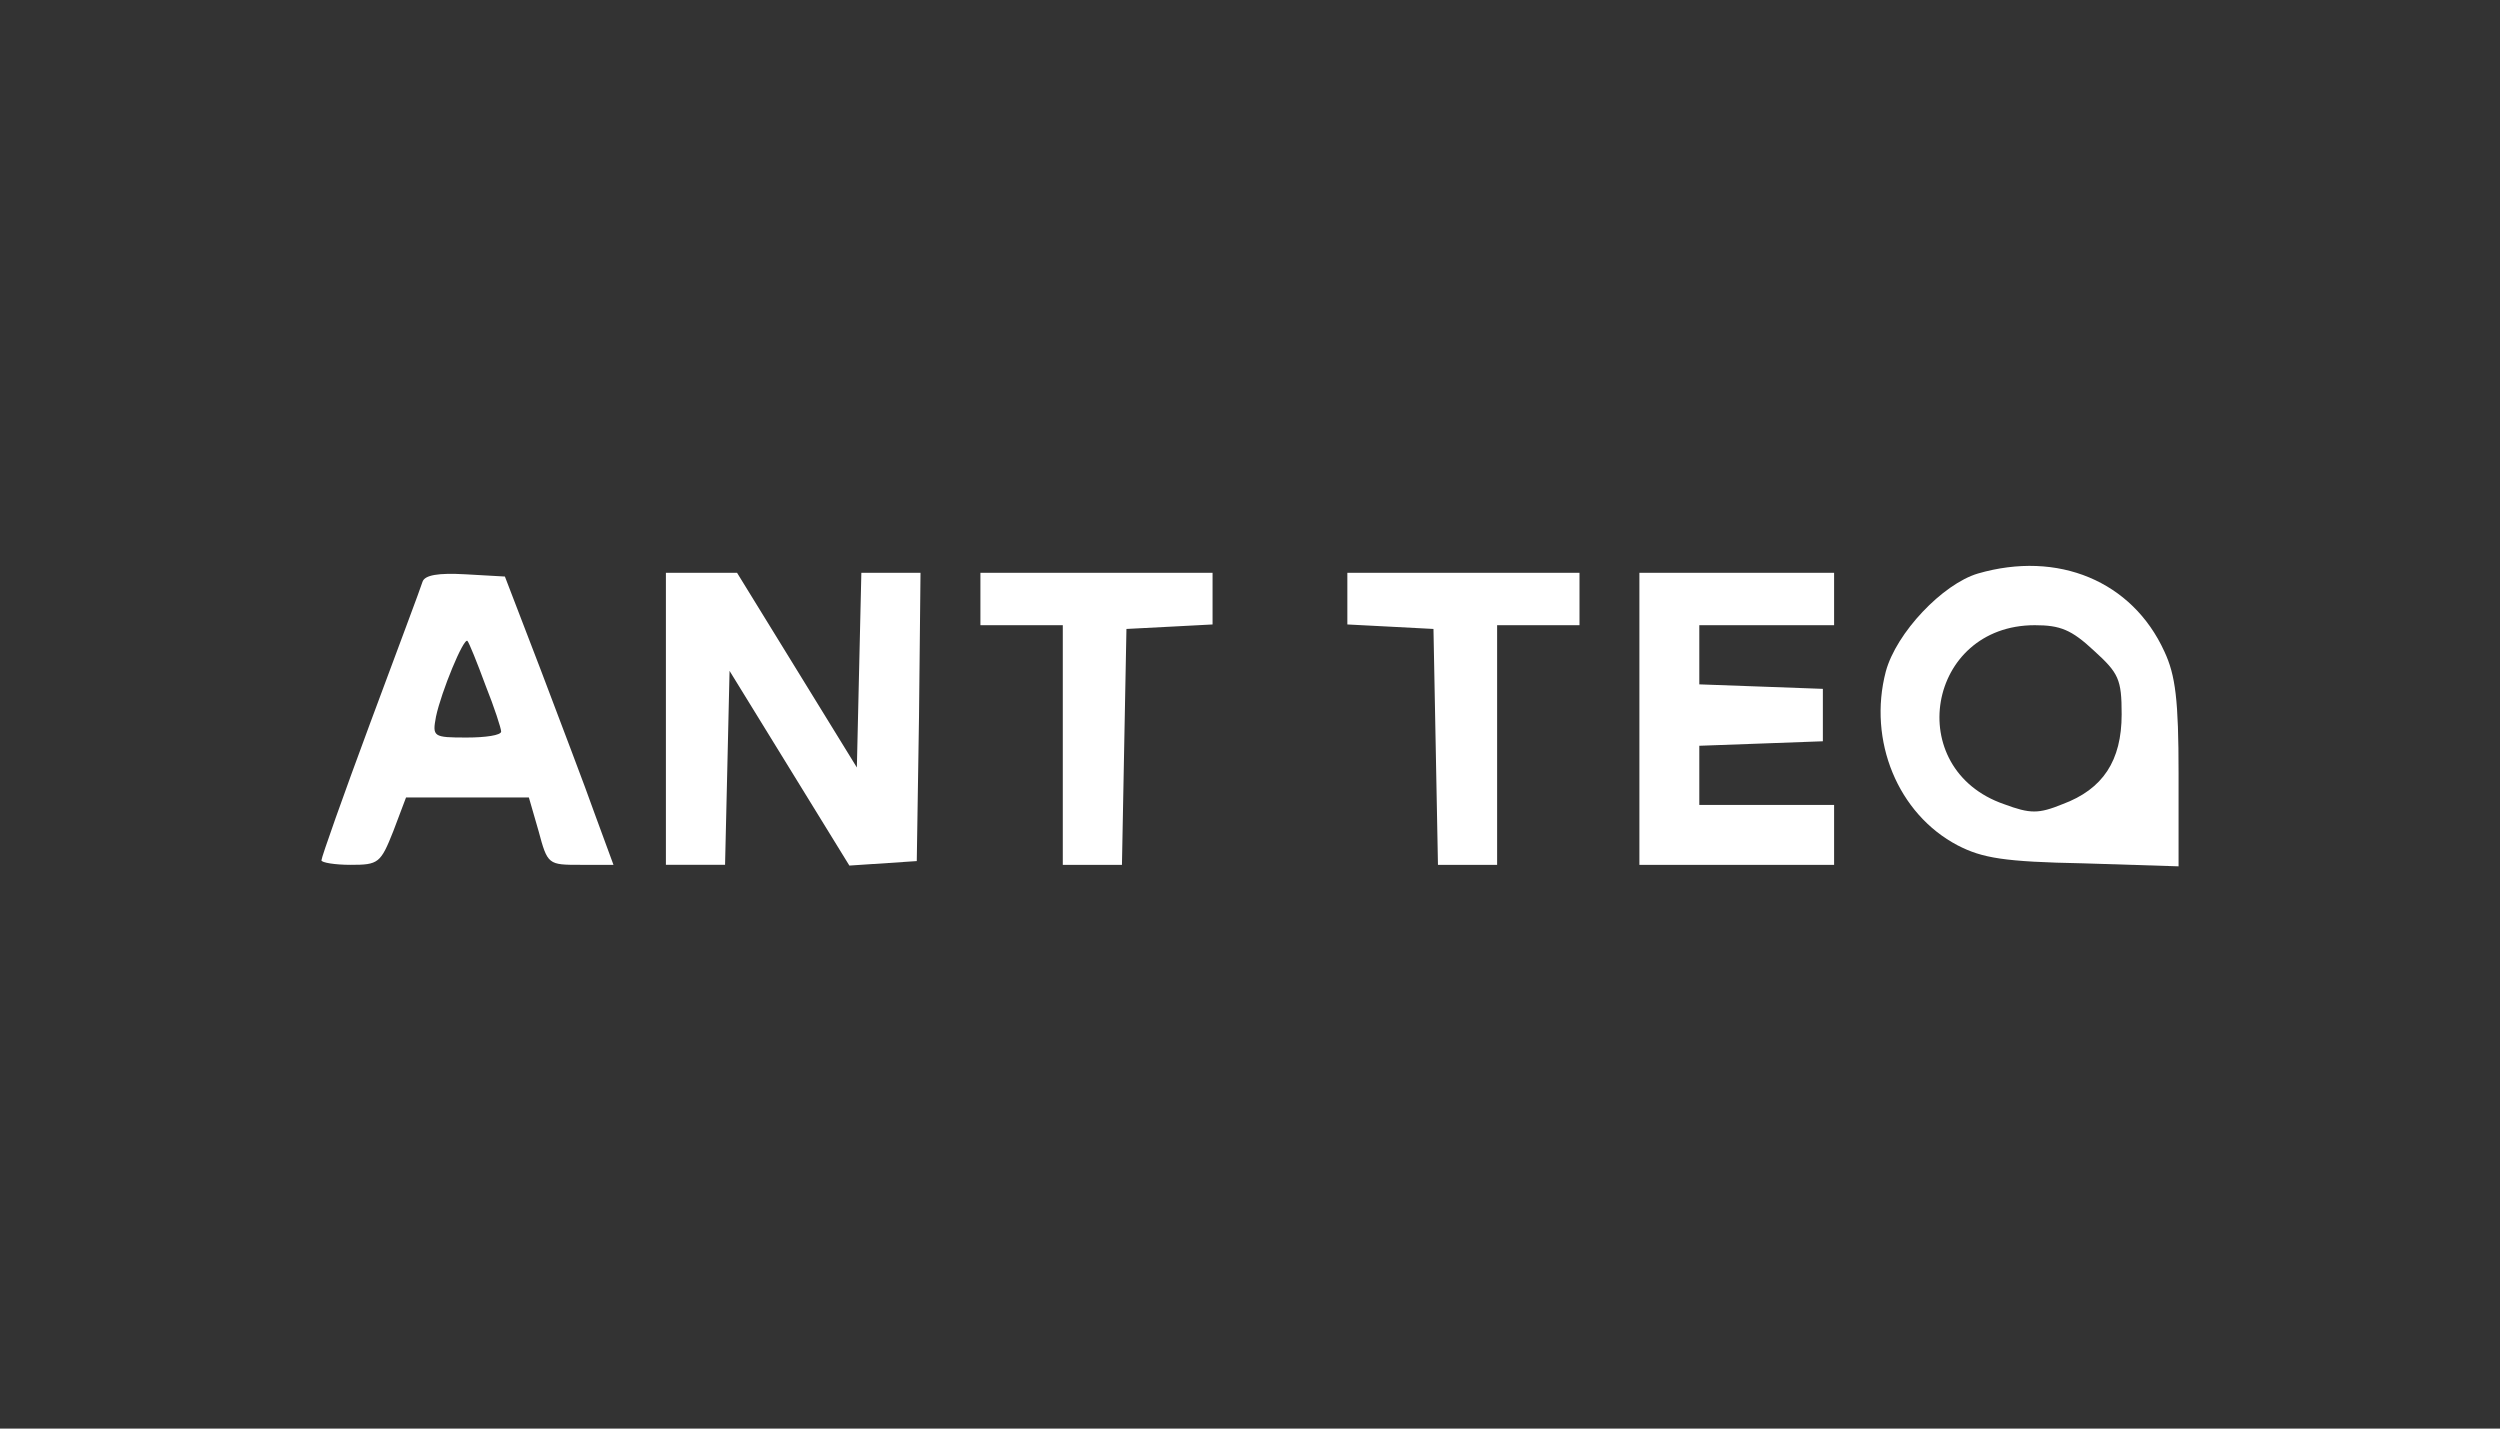 <?xml version="1.0" encoding="UTF-8"?> <svg xmlns="http://www.w3.org/2000/svg" width="700" height="400" viewBox="0 0 700 400" fill="none"><rect x="0" y="0" width="700" height="400" fill="#333333" stroke="none"/><path d="M553.805 160.589C543.95 163.525 530.95 177.154 528.015 188.057C522.983 207.347 531.37 227.896 548.144 236.702C555.063 240.267 561.144 241.315 583.37 241.735L609.999 242.573V216.573C609.999 196.025 609.16 189.106 606.015 182.396C596.999 162.686 576.241 154.089 553.805 160.589ZM586.305 182.186C593.224 188.477 594.063 190.154 594.063 200.009C594.063 213.009 588.821 220.976 577.499 225.17C570.789 227.896 568.483 227.896 561.144 225.17C532.628 215.315 539.547 175.057 569.741 175.057C576.87 175.057 580.015 176.315 586.305 182.186Z" fill="white"></path><path d="M118.306 162.896C117.887 164.364 111.177 182.187 103.629 202.525C96.081 222.864 90 240.058 90 240.896C90 241.525 93.774 242.154 98.177 242.154C105.935 242.154 106.565 241.735 110.129 232.719L113.694 223.283H130.887H148.081L150.806 232.719C153.323 242.154 153.532 242.154 162.548 242.154H171.774L166.532 227.896C163.806 220.138 156.887 202.106 151.435 187.638L141.371 161.429L130.258 160.8C122.71 160.38 118.935 161.009 118.306 162.896ZM135.919 191.832C138.435 198.122 140.323 203.993 140.323 204.832C140.323 205.88 135.919 206.509 130.677 206.509C121.242 206.509 121.032 206.299 122.081 200.638C123.548 193.719 129.839 178.412 130.887 179.461C131.306 179.88 133.613 185.541 135.919 191.832Z" fill="white"></path><path d="M186.453 201.266V242.153H194.84H203.018L203.647 215.104L204.276 187.846L221.05 215.104L237.824 242.362L247.26 241.733L256.695 241.104L257.324 200.637L257.743 160.379H249.566H241.179L240.55 187.637L239.921 214.895L223.147 187.637L206.372 160.379H196.518H186.453V201.266Z" fill="white"></path><path d="M274.518 167.719V175.058H286.05H297.582V208.606V242.154H305.969H314.147L314.776 209.025L315.405 176.106L327.566 175.477L339.518 174.848V167.719V160.38H307.018H274.518V167.719Z" fill="white"></path><path d="M377.258 167.719V174.848L389.419 175.477L401.371 176.106L402 209.025L402.629 242.154H410.806H419.193V208.606V175.058H430.726H442.258V167.719V160.38H409.758H377.258V167.719Z" fill="white"></path><path d="M459.031 201.267V242.154H486.289H513.547V233.767V225.38H494.676H475.805V216.993V208.816L493.209 208.187L510.402 207.558V200.219V192.88L493.209 192.251L475.805 191.622V183.445V175.058H494.676H513.547V167.719V160.38H486.289H459.031V201.267Z" fill="white"></path></svg> 